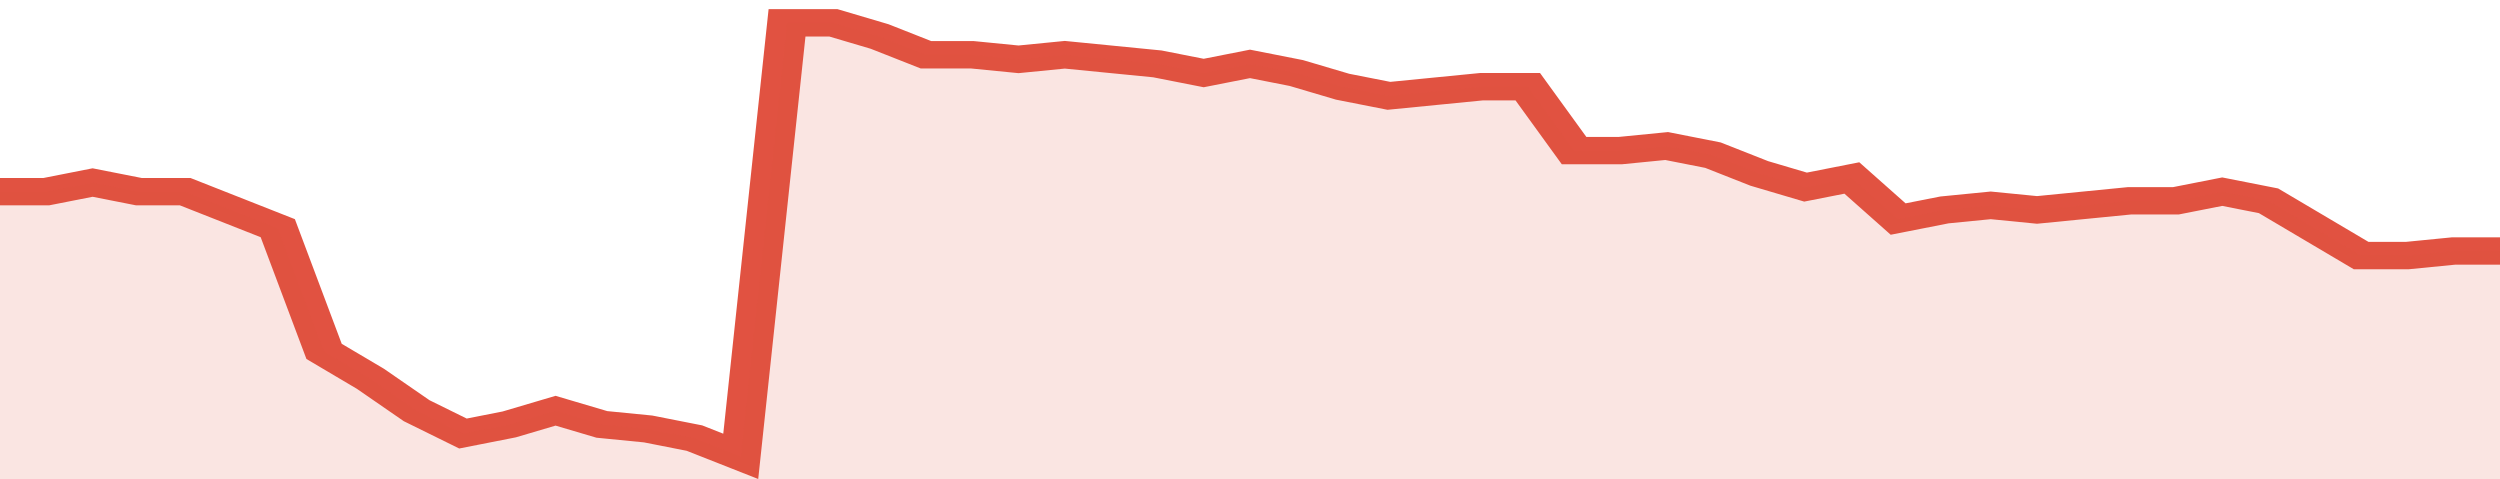 <svg xmlns="http://www.w3.org/2000/svg" viewBox="0 0 378 105" width="120" height="23" preserveAspectRatio="none">
				 <polyline fill="none" stroke="#E15241" stroke-width="6" points="0, 42 7, 42 14, 40 21, 42 28, 42 35, 46 42, 50 49, 77 56, 83 63, 90 70, 95 77, 93 84, 90 91, 93 98, 94 105, 96 112, 100 119, 5 126, 5 133, 8 140, 12 147, 12 154, 13 161, 12 168, 13 175, 14 182, 16 189, 14 196, 16 203, 19 210, 21 217, 20 224, 19 231, 19 238, 33 245, 33 252, 32 259, 34 266, 38 273, 41 280, 39 287, 48 294, 46 301, 45 308, 46 315, 45 322, 44 329, 44 336, 42 343, 44 350, 50 357, 56 364, 56 371, 55 378, 55 378, 55 "> </polyline>
				 <polygon fill="#E15241" opacity="0.15" points="0, 105 0, 42 7, 42 14, 40 21, 42 28, 42 35, 46 42, 50 49, 77 56, 83 63, 90 70, 95 77, 93 84, 90 91, 93 98, 94 105, 96 112, 100 119, 5 126, 5 133, 8 140, 12 147, 12 154, 13 161, 12 168, 13 175, 14 182, 16 189, 14 196, 16 203, 19 210, 21 217, 20 224, 19 231, 19 238, 33 245, 33 252, 32 259, 34 266, 38 273, 41 280, 39 287, 48 294, 46 301, 45 308, 46 315, 45 322, 44 329, 44 336, 42 343, 44 350, 50 357, 56 364, 56 371, 55 378, 55 378, 105 "></polygon>
			</svg>